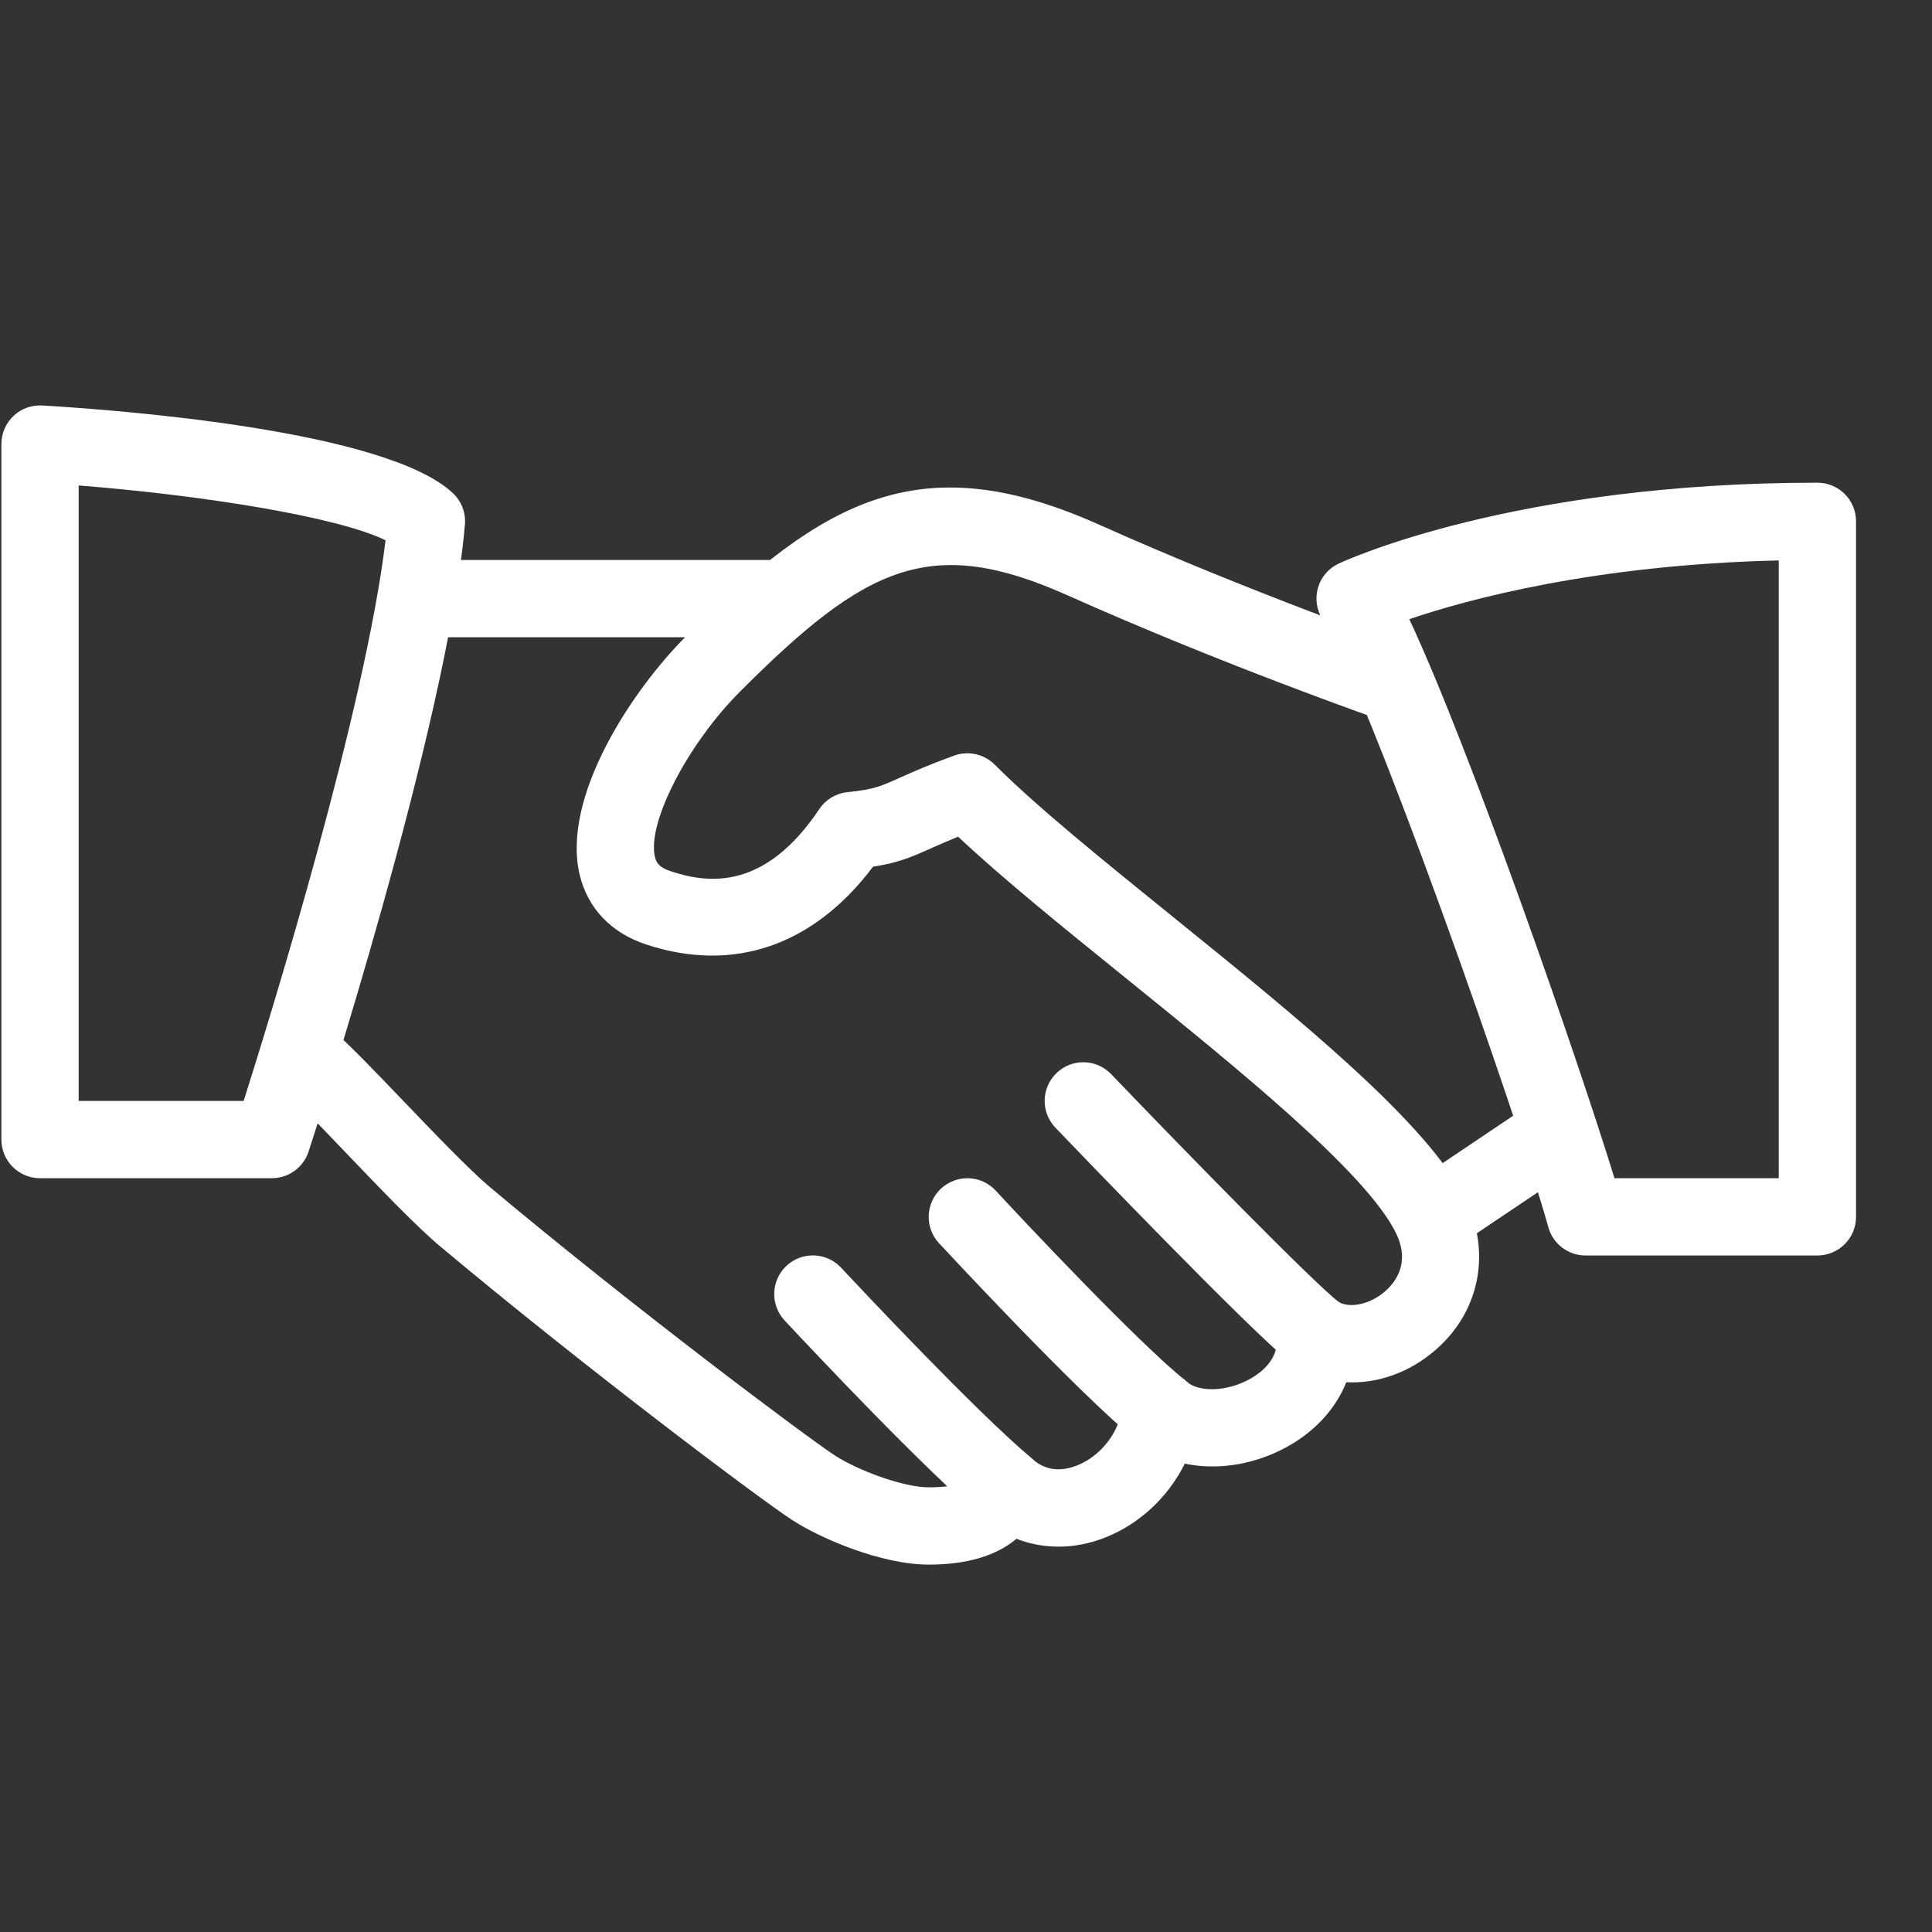 <svg width="25" height="25" viewBox="0 0 25 25" fill="none" xmlns="http://www.w3.org/2000/svg">
<rect x="0" y="0" width="25" height="25" fill="#333333" stroke="none"/>
<g clip-path="url(#clip0_679_587)">
<path d="M18.968 15.531C18.497 14.549 16.812 13.186 15.184 11.869C14.276 11.135 13.418 10.441 12.871 9.894C12.734 9.756 12.529 9.712 12.348 9.777C12.011 9.899 11.803 9.993 11.639 10.066C11.389 10.178 11.305 10.216 10.968 10.25C10.819 10.265 10.685 10.345 10.602 10.469C9.895 11.526 9.163 11.436 8.674 11.272C8.518 11.22 8.49 11.153 8.475 11.089C8.37 10.65 8.897 9.628 9.58 8.945C11.205 7.319 12.043 6.912 13.813 7.703C15.821 8.601 17.833 9.304 17.853 9.311C18.116 9.402 18.399 9.264 18.49 9.003C18.58 8.742 18.443 8.457 18.182 8.366C18.162 8.359 16.19 7.67 14.222 6.789C11.929 5.764 10.671 6.439 8.874 8.237C8.19 8.921 7.261 10.305 7.501 11.32C7.604 11.752 7.908 12.072 8.36 12.221C9.493 12.595 10.527 12.237 11.297 11.215C11.615 11.166 11.788 11.094 12.048 10.977C12.142 10.935 12.252 10.886 12.398 10.827C12.97 11.364 13.742 11.989 14.555 12.646C16.025 13.835 17.692 15.183 18.067 15.963C18.252 16.348 18.053 16.599 17.918 16.714C17.72 16.884 17.449 16.938 17.302 16.835C17.14 16.724 16.929 16.717 16.762 16.817C16.594 16.917 16.5 17.106 16.521 17.3C16.555 17.618 16.264 17.8 16.138 17.863C15.818 18.025 15.484 17.997 15.359 17.881C15.219 17.751 15.018 17.713 14.84 17.779C14.662 17.846 14.538 18.01 14.52 18.2C14.49 18.528 14.247 18.843 13.93 18.966C13.777 19.024 13.555 19.059 13.356 18.877C13.232 18.765 13.06 18.722 12.899 18.761C12.736 18.801 12.605 18.919 12.548 19.076C12.529 19.126 12.486 19.246 12.018 19.246C11.685 19.246 11.086 19.021 10.793 18.827C10.442 18.596 8.241 16.954 6.34 15.362C6.073 15.137 5.611 14.655 5.203 14.229C4.841 13.851 4.51 13.508 4.34 13.364C4.127 13.184 3.812 13.211 3.635 13.423C3.457 13.634 3.483 13.95 3.694 14.128C3.849 14.259 4.149 14.576 4.48 14.921C4.926 15.387 5.387 15.869 5.697 16.129C7.559 17.688 9.797 19.371 10.243 19.664C10.611 19.906 11.404 20.246 12.018 20.246C12.511 20.246 12.89 20.133 13.153 19.912C13.505 20.049 13.905 20.05 14.29 19.9C14.745 19.724 15.119 19.369 15.331 18.939C15.725 19.023 16.176 18.964 16.586 18.758C16.987 18.556 17.277 18.247 17.421 17.886C17.819 17.907 18.229 17.766 18.568 17.475C19.142 16.984 19.3 16.22 18.968 15.531Z" fill="white"/>
<path d="M10.018 7.246H5.518C5.242 7.246 5.018 7.47 5.018 7.746C5.018 8.022 5.242 8.246 5.518 8.246H10.018C10.294 8.246 10.518 8.022 10.518 7.746C10.518 7.47 10.294 7.246 10.018 7.246Z" fill="white"/>
<path d="M20.433 14.467C20.278 14.238 19.968 14.175 19.739 14.331L18.277 15.313C18.048 15.467 17.987 15.778 18.141 16.007C18.238 16.15 18.396 16.228 18.557 16.228C18.652 16.228 18.749 16.201 18.835 16.143L20.297 15.161C20.526 15.007 20.587 14.696 20.433 14.467Z" fill="white"/>
<path d="M17.328 16.853C16.97 16.571 15.369 14.932 14.379 13.9C14.188 13.7 13.871 13.693 13.672 13.885C13.472 14.076 13.466 14.393 13.657 14.592C13.914 14.86 16.181 17.223 16.708 17.639C16.799 17.711 16.909 17.746 17.017 17.746C17.164 17.746 17.311 17.68 17.411 17.555C17.582 17.339 17.545 17.024 17.328 16.853Z" fill="white"/>
<path d="M15.33 17.856C14.731 17.377 13.226 15.778 12.886 15.408C12.698 15.204 12.383 15.192 12.179 15.378C11.976 15.565 11.962 15.882 12.149 16.085C12.167 16.104 13.963 18.043 14.705 18.637C14.797 18.71 14.908 18.746 15.017 18.746C15.163 18.746 15.309 18.681 15.408 18.559C15.58 18.343 15.545 18.028 15.33 17.856Z" fill="white"/>
<path d="M13.341 18.863C12.628 18.262 11.169 16.709 10.884 16.404C10.695 16.202 10.378 16.191 10.177 16.38C9.975 16.569 9.965 16.885 10.153 17.087C10.563 17.526 11.959 19.006 12.696 19.628C12.79 19.707 12.904 19.746 13.018 19.746C13.16 19.746 13.302 19.685 13.401 19.568C13.579 19.356 13.552 19.041 13.341 18.863Z" fill="white"/>
<path d="M5.862 6.383C5.005 5.571 1.578 5.308 0.548 5.247C0.406 5.24 0.275 5.287 0.175 5.382C0.075 5.476 0.018 5.608 0.018 5.746V14.746C0.018 15.022 0.242 15.246 0.518 15.246H3.518C3.734 15.246 3.926 15.107 3.993 14.901C4.066 14.677 5.789 9.389 6.016 6.789C6.029 6.637 5.973 6.487 5.862 6.383ZM3.153 14.246H1.018V6.282C2.625 6.409 4.359 6.685 4.989 6.991C4.724 9.181 3.525 13.072 3.153 14.246Z" fill="white"/>
<path d="M23.517 6.246C19.591 6.246 17.413 7.251 17.322 7.293C17.192 7.354 17.095 7.467 17.055 7.604C17.015 7.741 17.035 7.888 17.11 8.01C17.728 9.005 19.663 14.531 20.035 15.879C20.095 16.096 20.292 16.246 20.517 16.246H23.517C23.793 16.246 24.017 16.022 24.017 15.746V6.746C24.017 6.469 23.793 6.246 23.517 6.246ZM23.017 15.246H20.891C20.417 13.702 19.017 9.676 18.236 8.012C18.999 7.753 20.638 7.308 23.017 7.252V15.246Z" fill="white"/>
</g>
<defs>
<clipPath id="clip0_679_587">
<rect width="24" height="24" fill="white" transform="translate(0.018 0.746)"/>
</clipPath>
</defs>
</svg>
